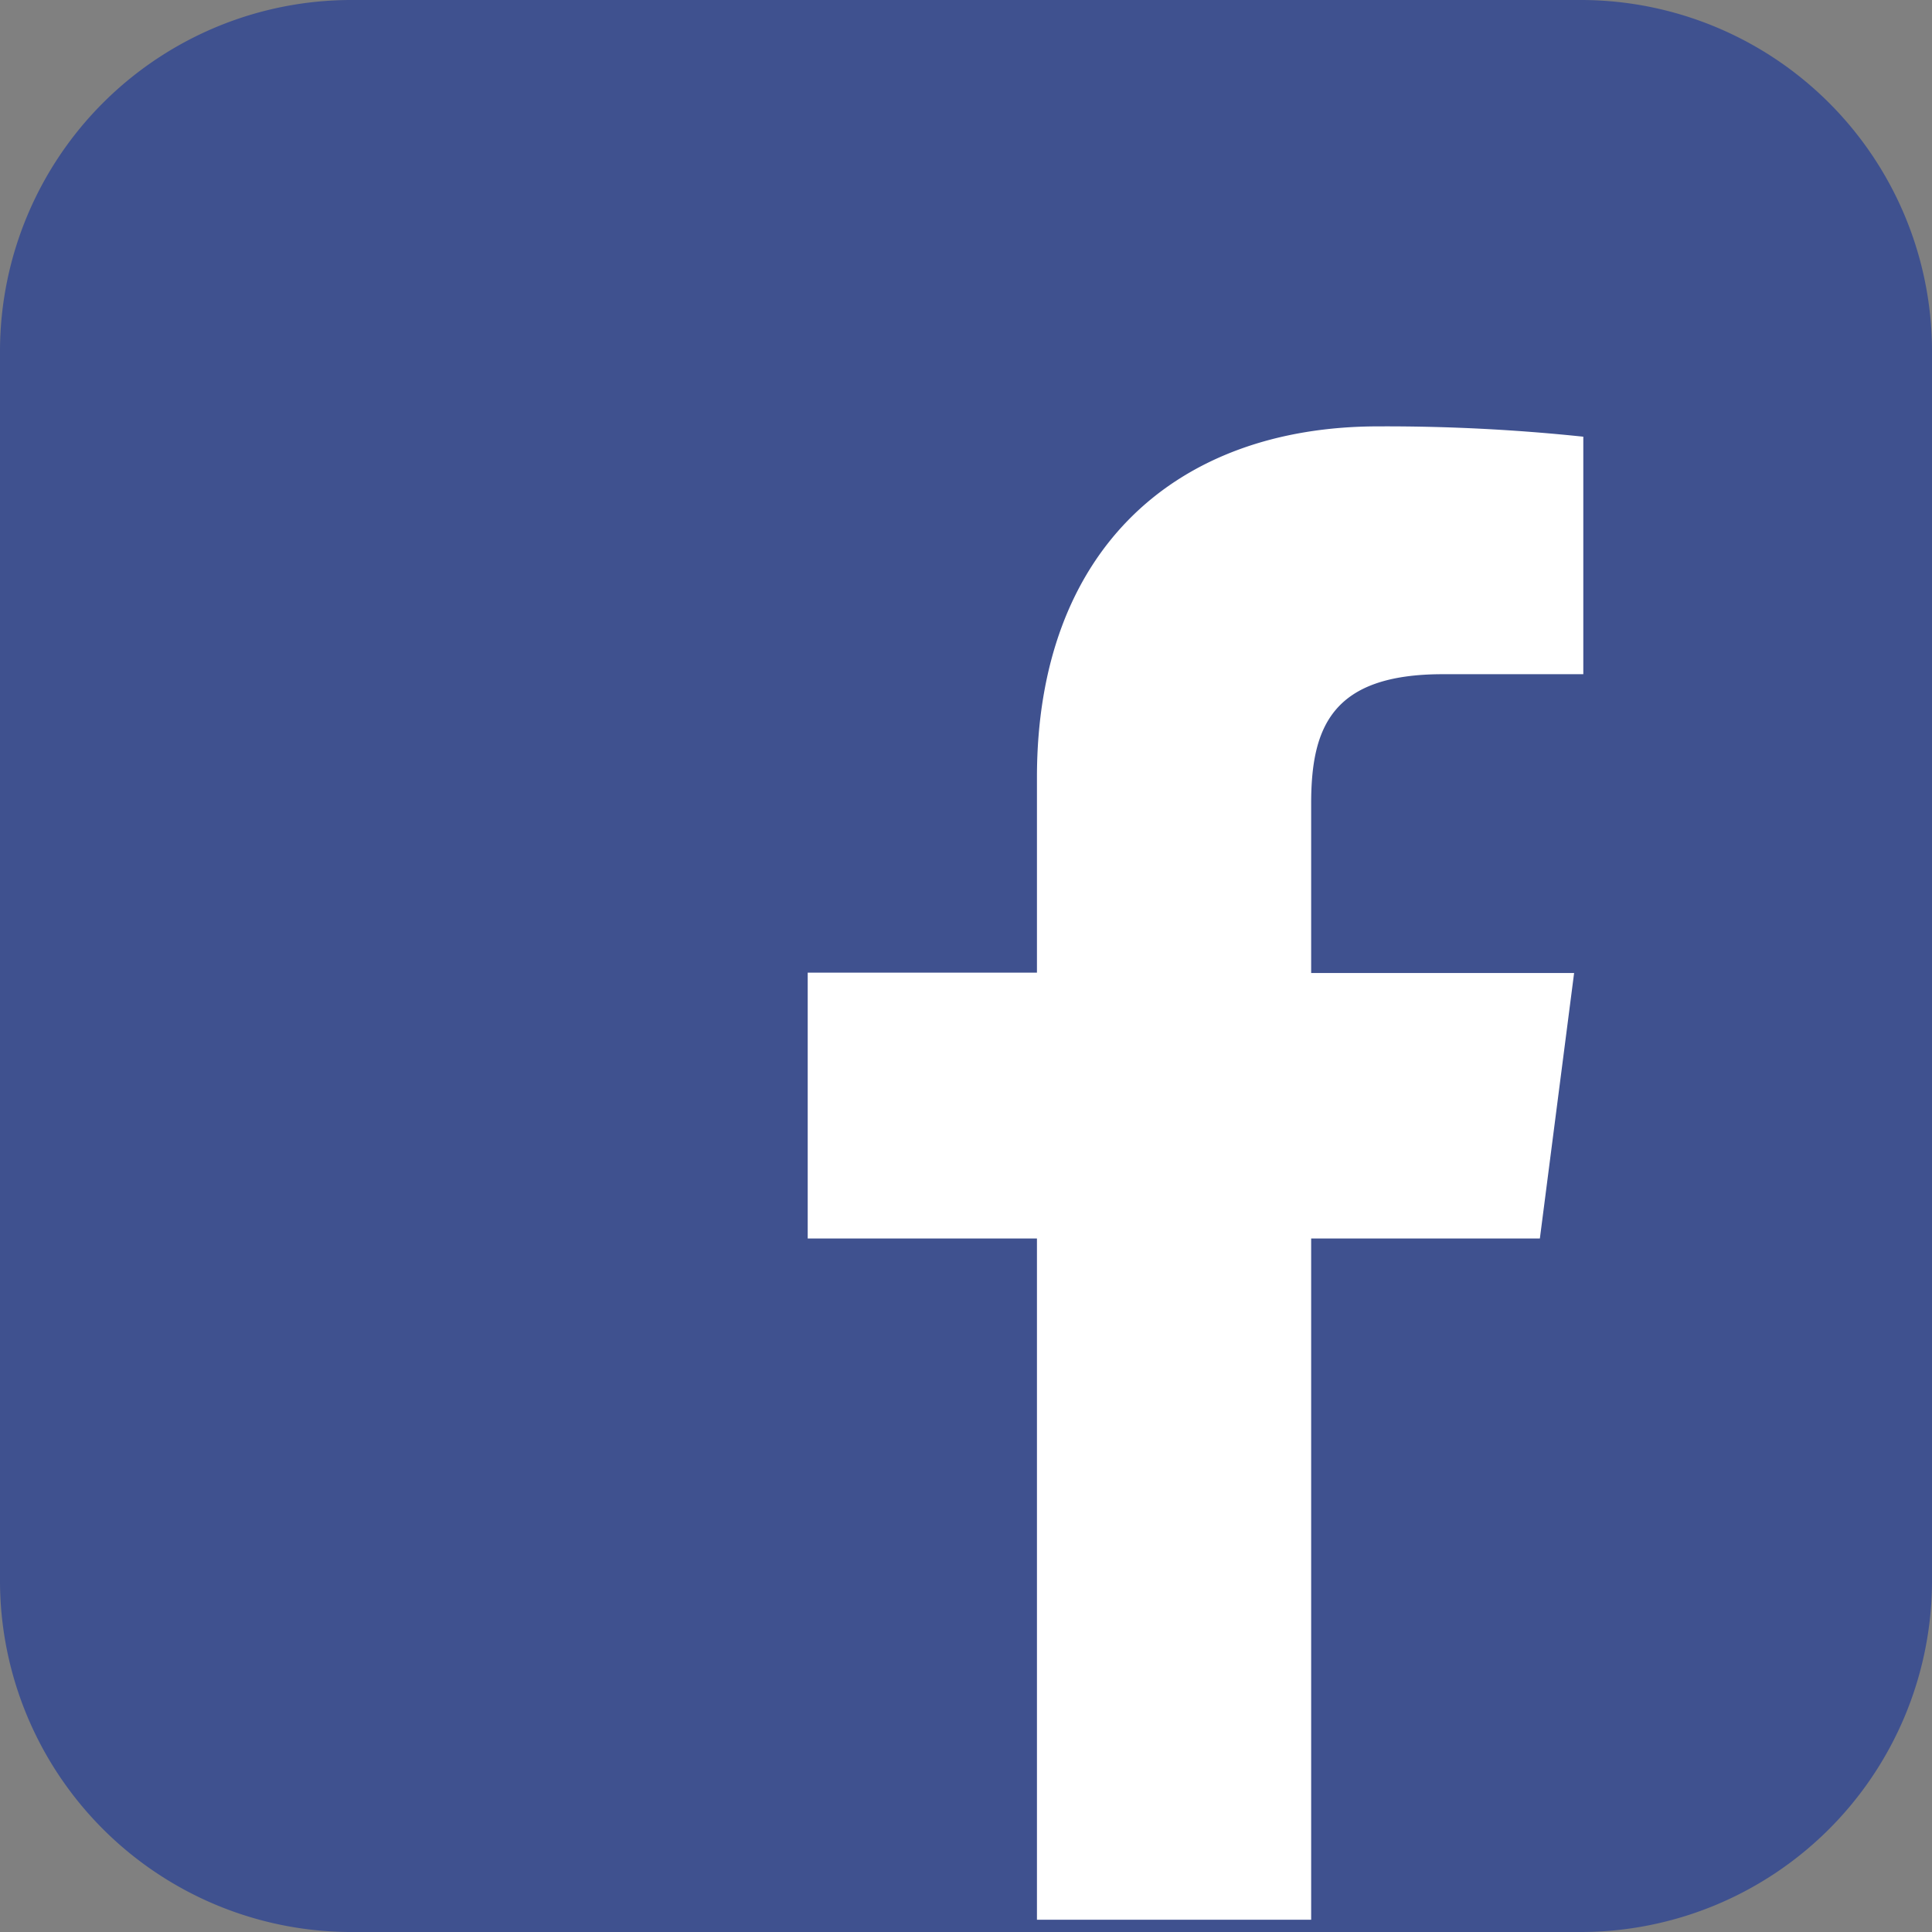 <svg xmlns="http://www.w3.org/2000/svg" viewBox="0 0 29 29"><rect x="0" y="0" width="29" height="29" fill="#808080" stroke="none"/><defs><style>.cls-1{fill:#3f518f;}.cls-2{fill:#fff;}</style></defs><title>sns_fb</title><g id="レイヤー_2" data-name="レイヤー 2"><g id="レイヤー_1-2" data-name="レイヤー 1"><path class="cls-1" d="M23.755,0H5.286A5.276,5.276,0,0,0,0,5.245V23.713A5.276,5.276,0,0,0,5.245,29H23.714A5.275,5.275,0,0,0,29,23.754V5.286A5.274,5.274,0,0,0,23.755,0"/><path id="f" class="cls-2" d="M19.681,28.816V18.59h3.433l.514-3.985H19.681V12.06c0-1.154.32-1.94,1.975-1.94h2.11V6.555A28.241,28.241,0,0,0,20.691,6.4c-3.043,0-5.126,1.857-5.126,5.268V14.6H12.124V18.59h3.441V28.816Z"/></g></g></svg>